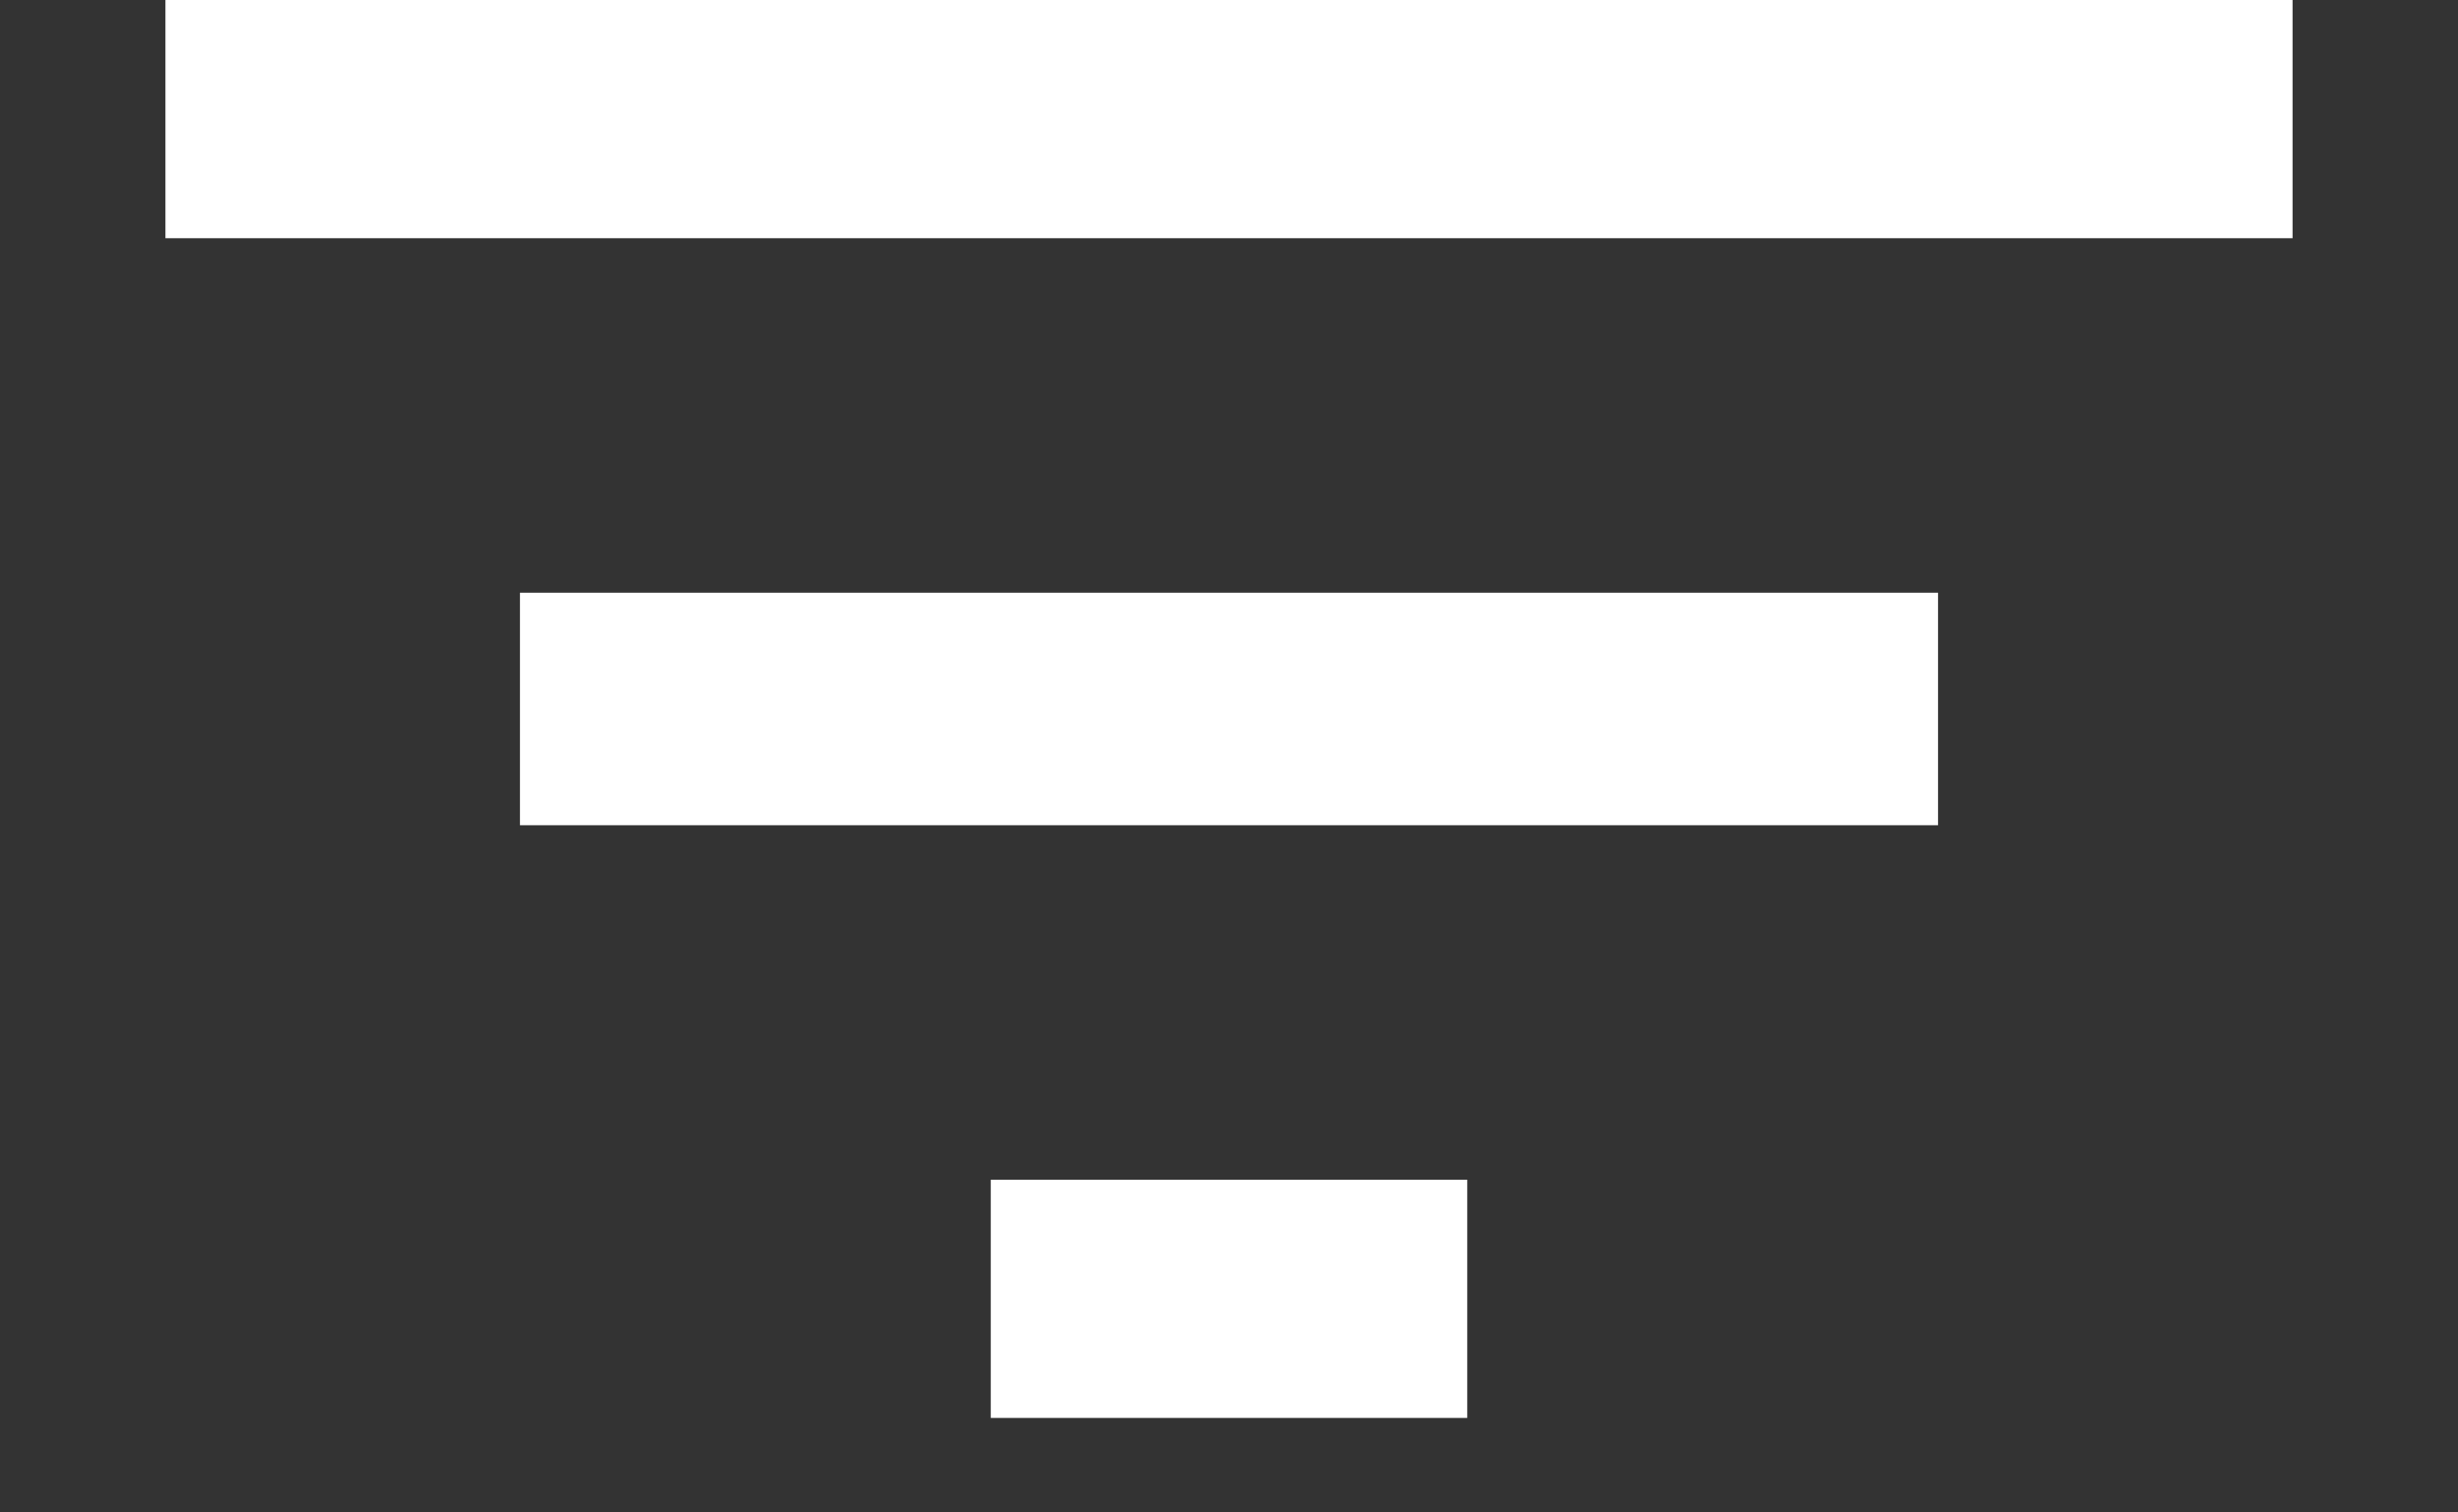 <svg xmlns="http://www.w3.org/2000/svg" width="13" height="8"><rect width="100%" height="100%" fill="#333333" stroke="none"/><path d="M12.125 1.26V0H.875v1.26h11.25zM10.25 4.365v-1.23h-7.5v1.23h7.5zM7.76 7.5V6.24H5.24V7.5h2.52z" fill="#FFF"/></svg>